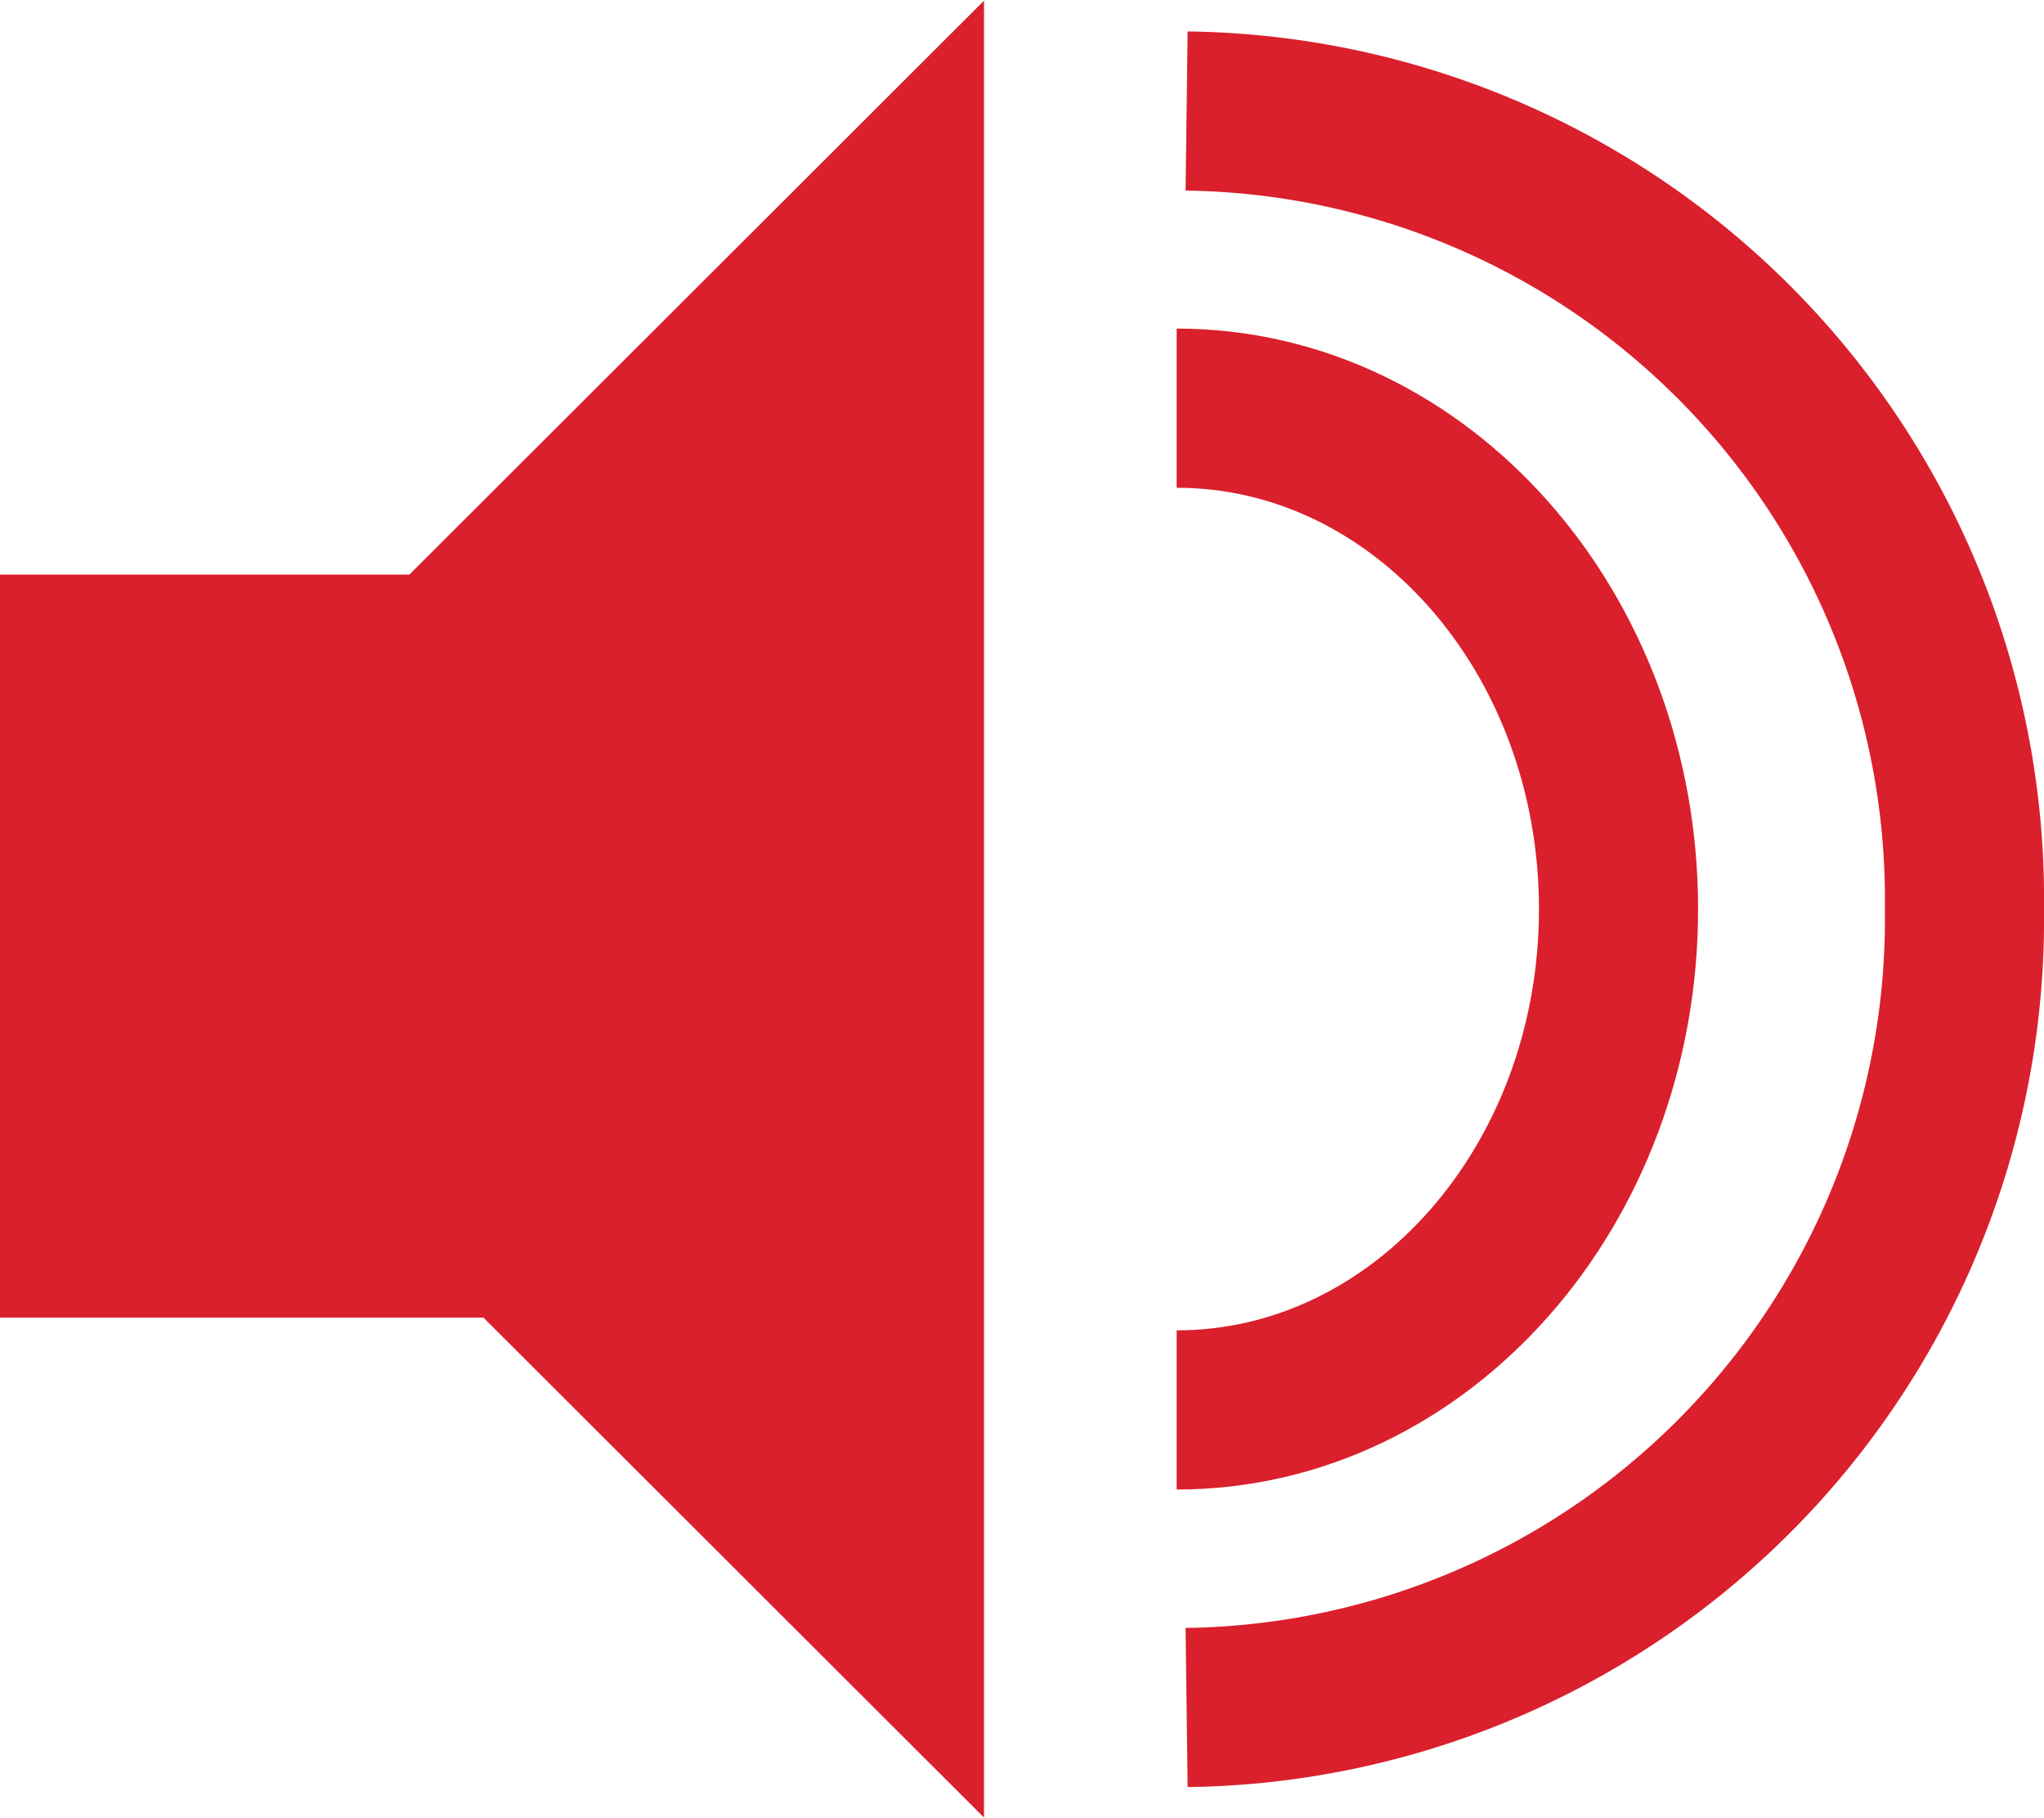 <svg xmlns="http://www.w3.org/2000/svg" width="20.552" height="18.277" viewBox="0 0 20.552 18.277">
  <g id="Grupo_1358" data-name="Grupo 1358" transform="translate(1020.5 21267.007)">
    <g id="Grupo_1346" data-name="Grupo 1346" transform="translate(-1020.5 -21267)">
      <rect id="Rectángulo_396" data-name="Rectángulo 396" width="6.402" height="7.469" transform="translate(0 5.769)" fill="#da202c"/>
      <path id="Trazado_593" data-name="Trazado 593" d="M0,0,12.914,12.914l-12.924.01Z" transform="translate(9.894) rotate(45)" fill="#da202c"/>
      <path id="Trazado_595" data-name="Trazado 595" d="M0,.5A7.924,7.924,0,0,1,7.821,8.524,7.924,7.924,0,0,1,0,16.548" transform="translate(11.931 0.609)" fill="none" stroke="#da202c" stroke-miterlimit="10" stroke-width="1.6"/>
      <path id="Trazado_597" data-name="Trazado 597" d="M0,.5C2.454.5,4.443,2.754,4.443,5.535S2.454,10.57,0,10.57" transform="translate(11.831 3.596)" fill="none" stroke="#da202c" stroke-miterlimit="10" stroke-width="1.6"/>
    </g>
  </g>
</svg>
